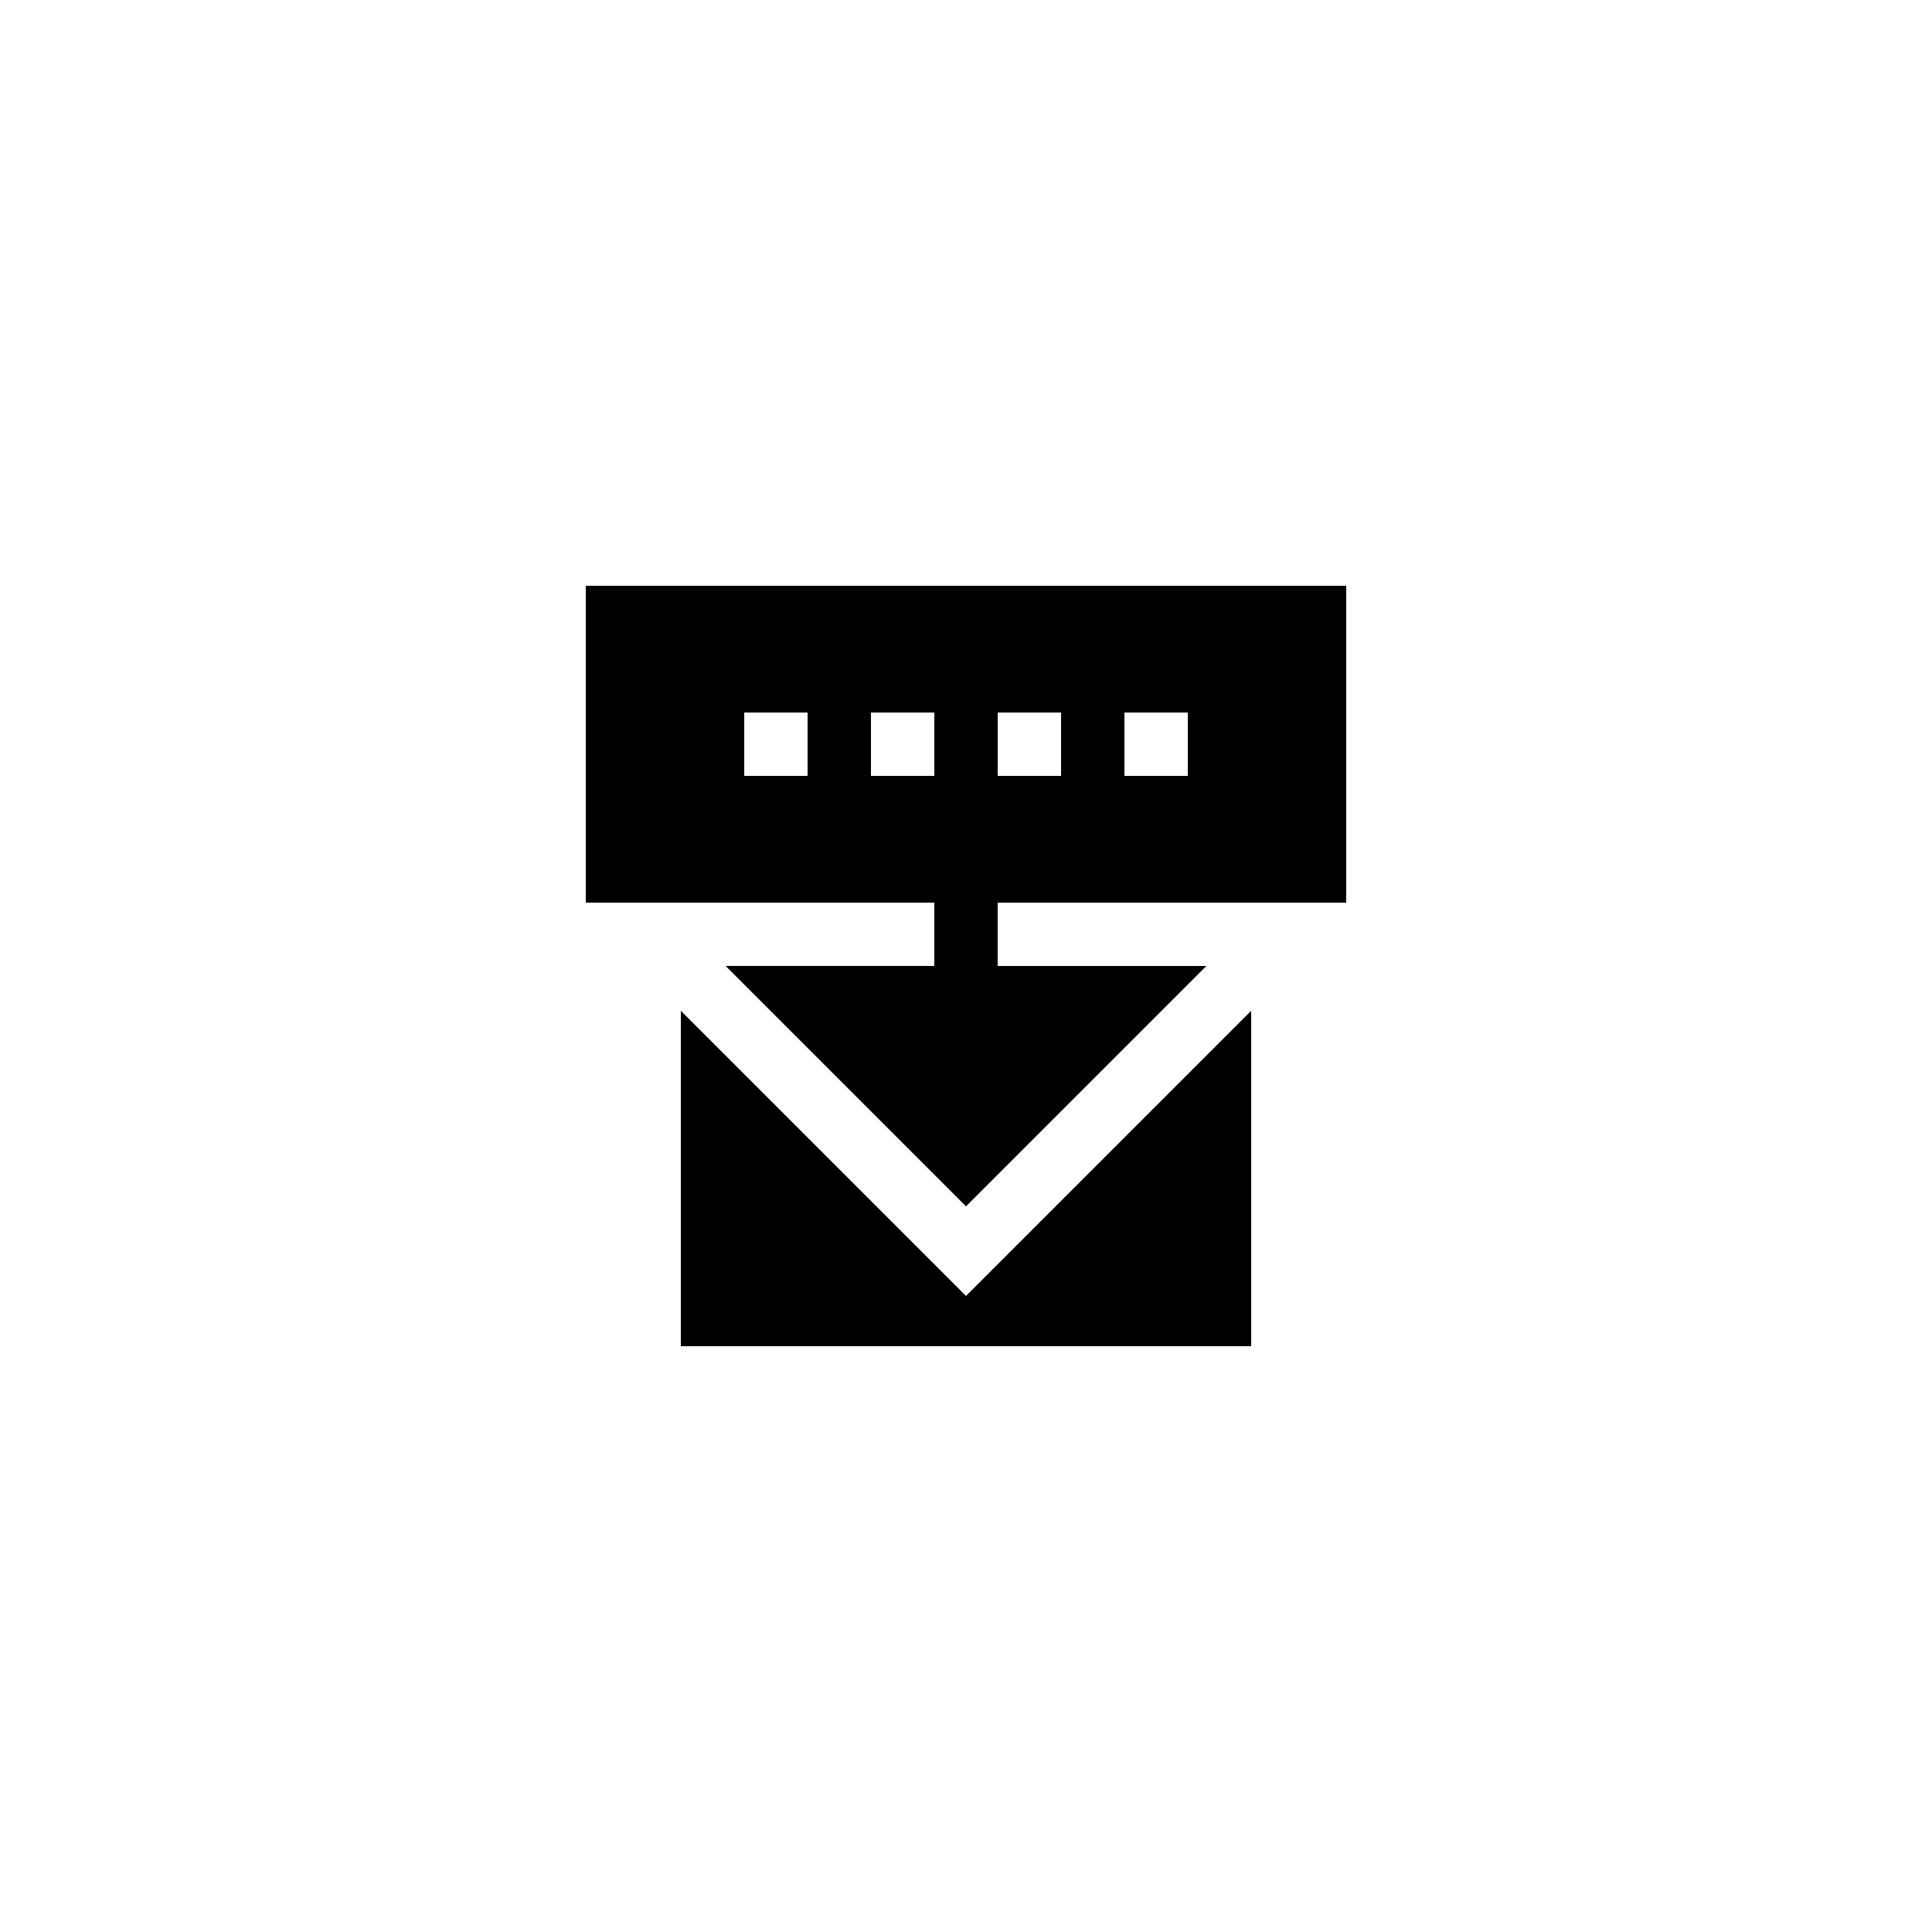 <?xml version="1.0" encoding="UTF-8"?>
<!-- Uploaded to: SVG Repo, www.svgrepo.com, Generator: SVG Repo Mixer Tools -->
<svg fill="#000000" width="800px" height="800px" version="1.1" viewBox="144 144 512 512" xmlns="http://www.w3.org/2000/svg">
 <g>
  <path d="m324.43 411.87v88.891h151.14v-88.891l-75.57 75.574z"/>
  <path d="m299.24 383.2h92.363v16.793h-55.301l63.699 63.699 63.695-63.695h-55.301v-16.793h92.363l0.004-83.969h-201.52zm142.75-50.379h16.793v16.793h-16.793zm-33.59 0h16.793v16.793h-16.793zm-33.586 0h16.793v16.793h-16.793zm-33.586 0h16.793v16.793h-16.793z"/>
 </g>
</svg>